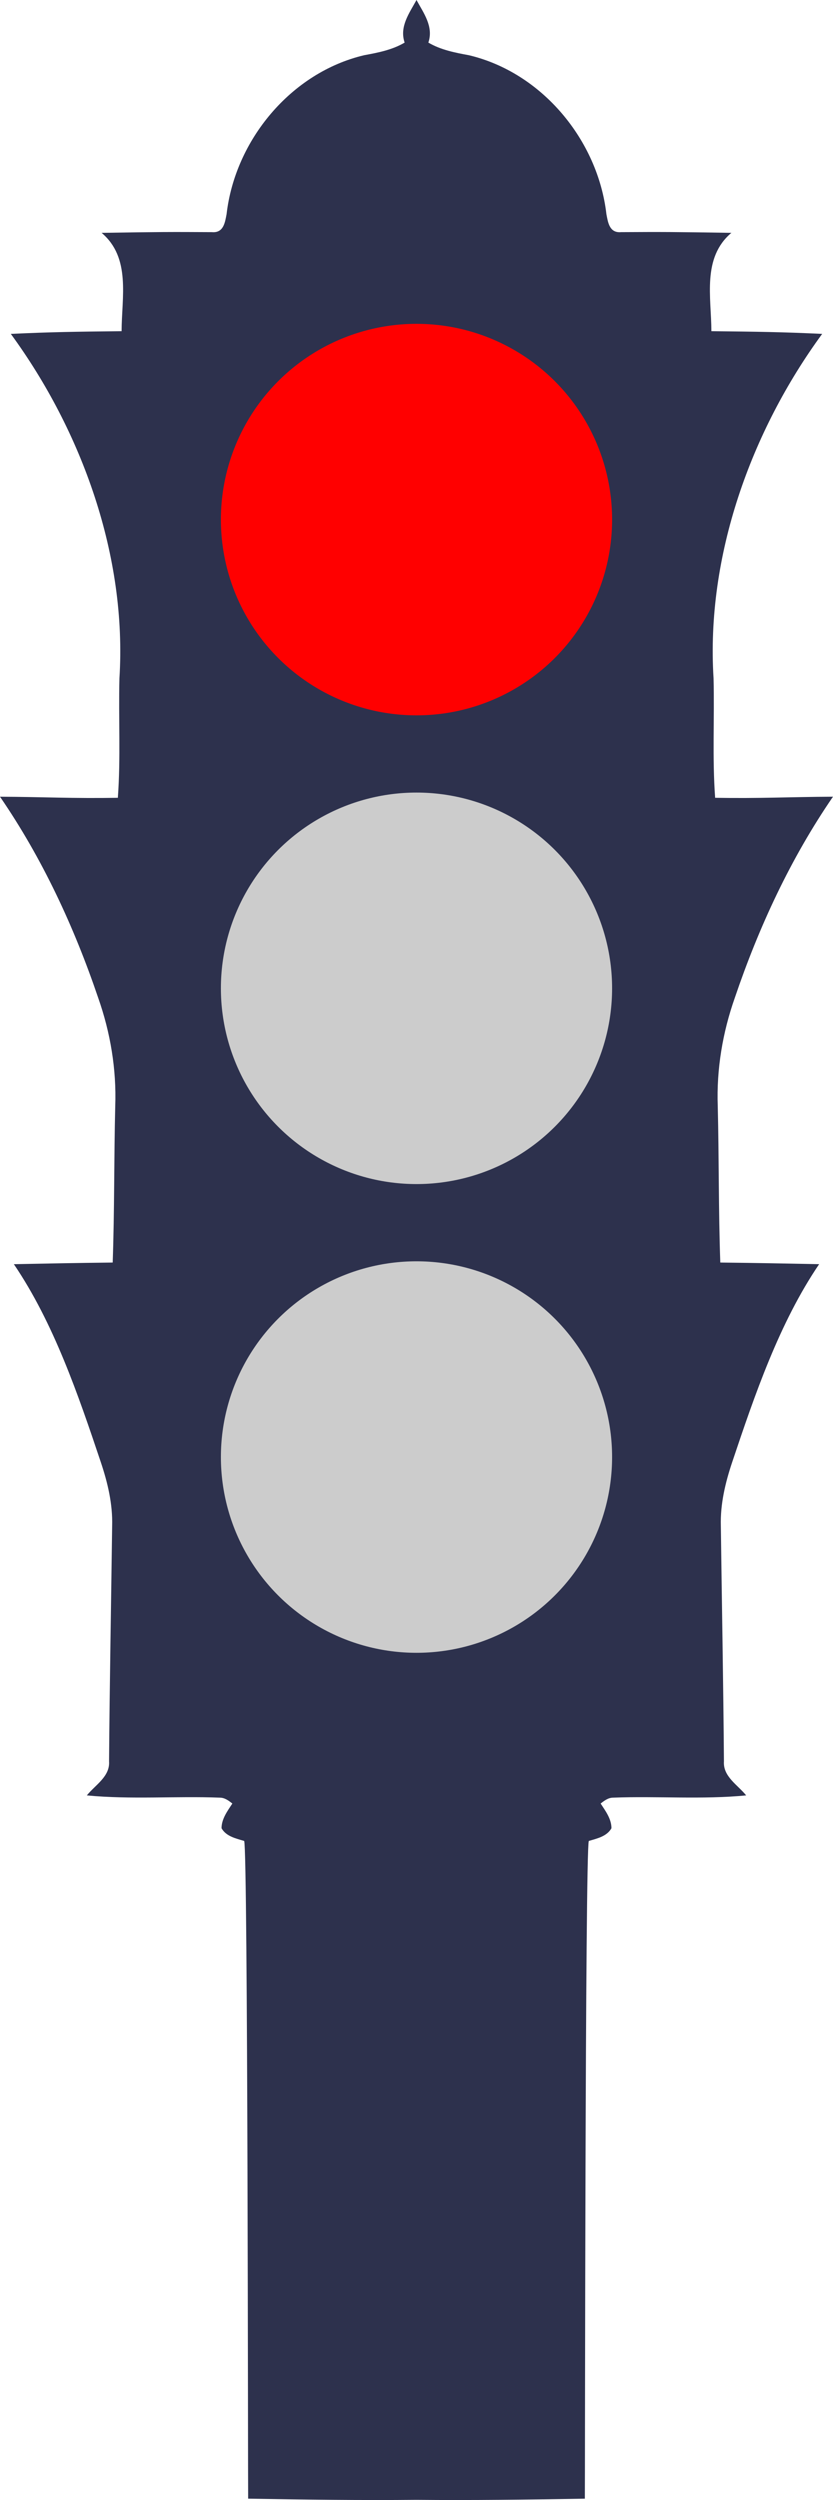 <svg xmlns="http://www.w3.org/2000/svg" height="896.05pt" width="398.4" viewBox="0 0 298.8 896.046"><path d="M149.4 0c-2.563 4.692-6.196 9.547-4.255 15.266-4.449 2.624-9.527 3.602-14.53 4.525-26.262 6.214-46.297 30.483-49.34 56.978-.554 2.826-1.025 6.805-5.234 6.436-15.061-.094-18.475-.08-39.59.256 10.57 8.939 7.195 23.115 7.168 35.242-16.699.178-25.304.294-39.739.969 25.557 34.92 41.704 79.72 38.962 123.43-.362 14.287.48 28.577-.57 42.84-16.304.27-26.593-.31-42.272-.39 15.202 22.13 26.604 46.7 35.214 72.07 4.382 12.43 6.597 25.622 6.122 38.812-.458 18.693-.254 37.4-.913 56.083-13.749.153-21.799.313-35.455.583 14.308 21.05 23.147 46.99 31.192 70.966 2.464 7.351 4.292 15.018 4.067 22.816-.367 28.144-.894 56.27-1.109 84.412.387 5.449-4.953 8.455-7.973 12.208 15.83 1.527 31.81.2 47.68.803 1.777-.01 3.199 1.077 4.52 2.11-1.762 2.693-3.869 5.495-3.88 8.857 1.657 2.93 5.155 3.67 8.127 4.553 1.34 3.77 1.341 231.78 1.419 235.74 20.426.344 40.432.618 60.389.416 19.957.202 39.963-.072 60.389-.416.077-3.957.079-231.97 1.418-235.74 2.972-.884 6.47-1.623 8.127-4.553-.011-3.362-2.118-6.164-3.88-8.856 1.321-1.034 2.743-2.121 4.52-2.111 15.87-.602 31.85.724 47.68-.803-3.02-3.753-8.36-6.76-7.973-12.208-.215-28.142-.742-56.27-1.11-84.412-.224-7.798 1.604-15.464 4.068-22.816 8.045-23.975 16.884-49.914 31.192-70.966-13.656-.27-21.706-.43-35.455-.583-.659-18.683-.455-37.39-.913-56.083-.475-13.19 1.74-26.381 6.122-38.811 8.61-25.376 20.012-49.943 35.214-72.075-15.679.085-25.968.665-42.272.394-1.05-14.264-.208-28.553-.57-42.841-2.742-43.715 13.405-88.512 38.962-123.43-14.435-.675-23.04-.79-39.739-.97-.027-12.126-3.402-26.302 7.167-35.241-21.114-.336-24.528-.35-39.589-.256-4.209.369-4.68-3.61-5.234-6.436-3.043-26.495-23.078-50.764-49.34-56.978-5.004-.923-10.081-1.901-14.53-4.525 1.95-5.714-1.69-10.568-4.25-15.26z" fill="#2d314d"/><circle cy="522.23" cx="149.4" r="70.162" fill="#ccc"/><circle cx="149.4" cy="354.23" r="70.162" fill="#ccc"/><circle cy="186.23" cx="149.4" r="70.162" fill="red"/></svg>